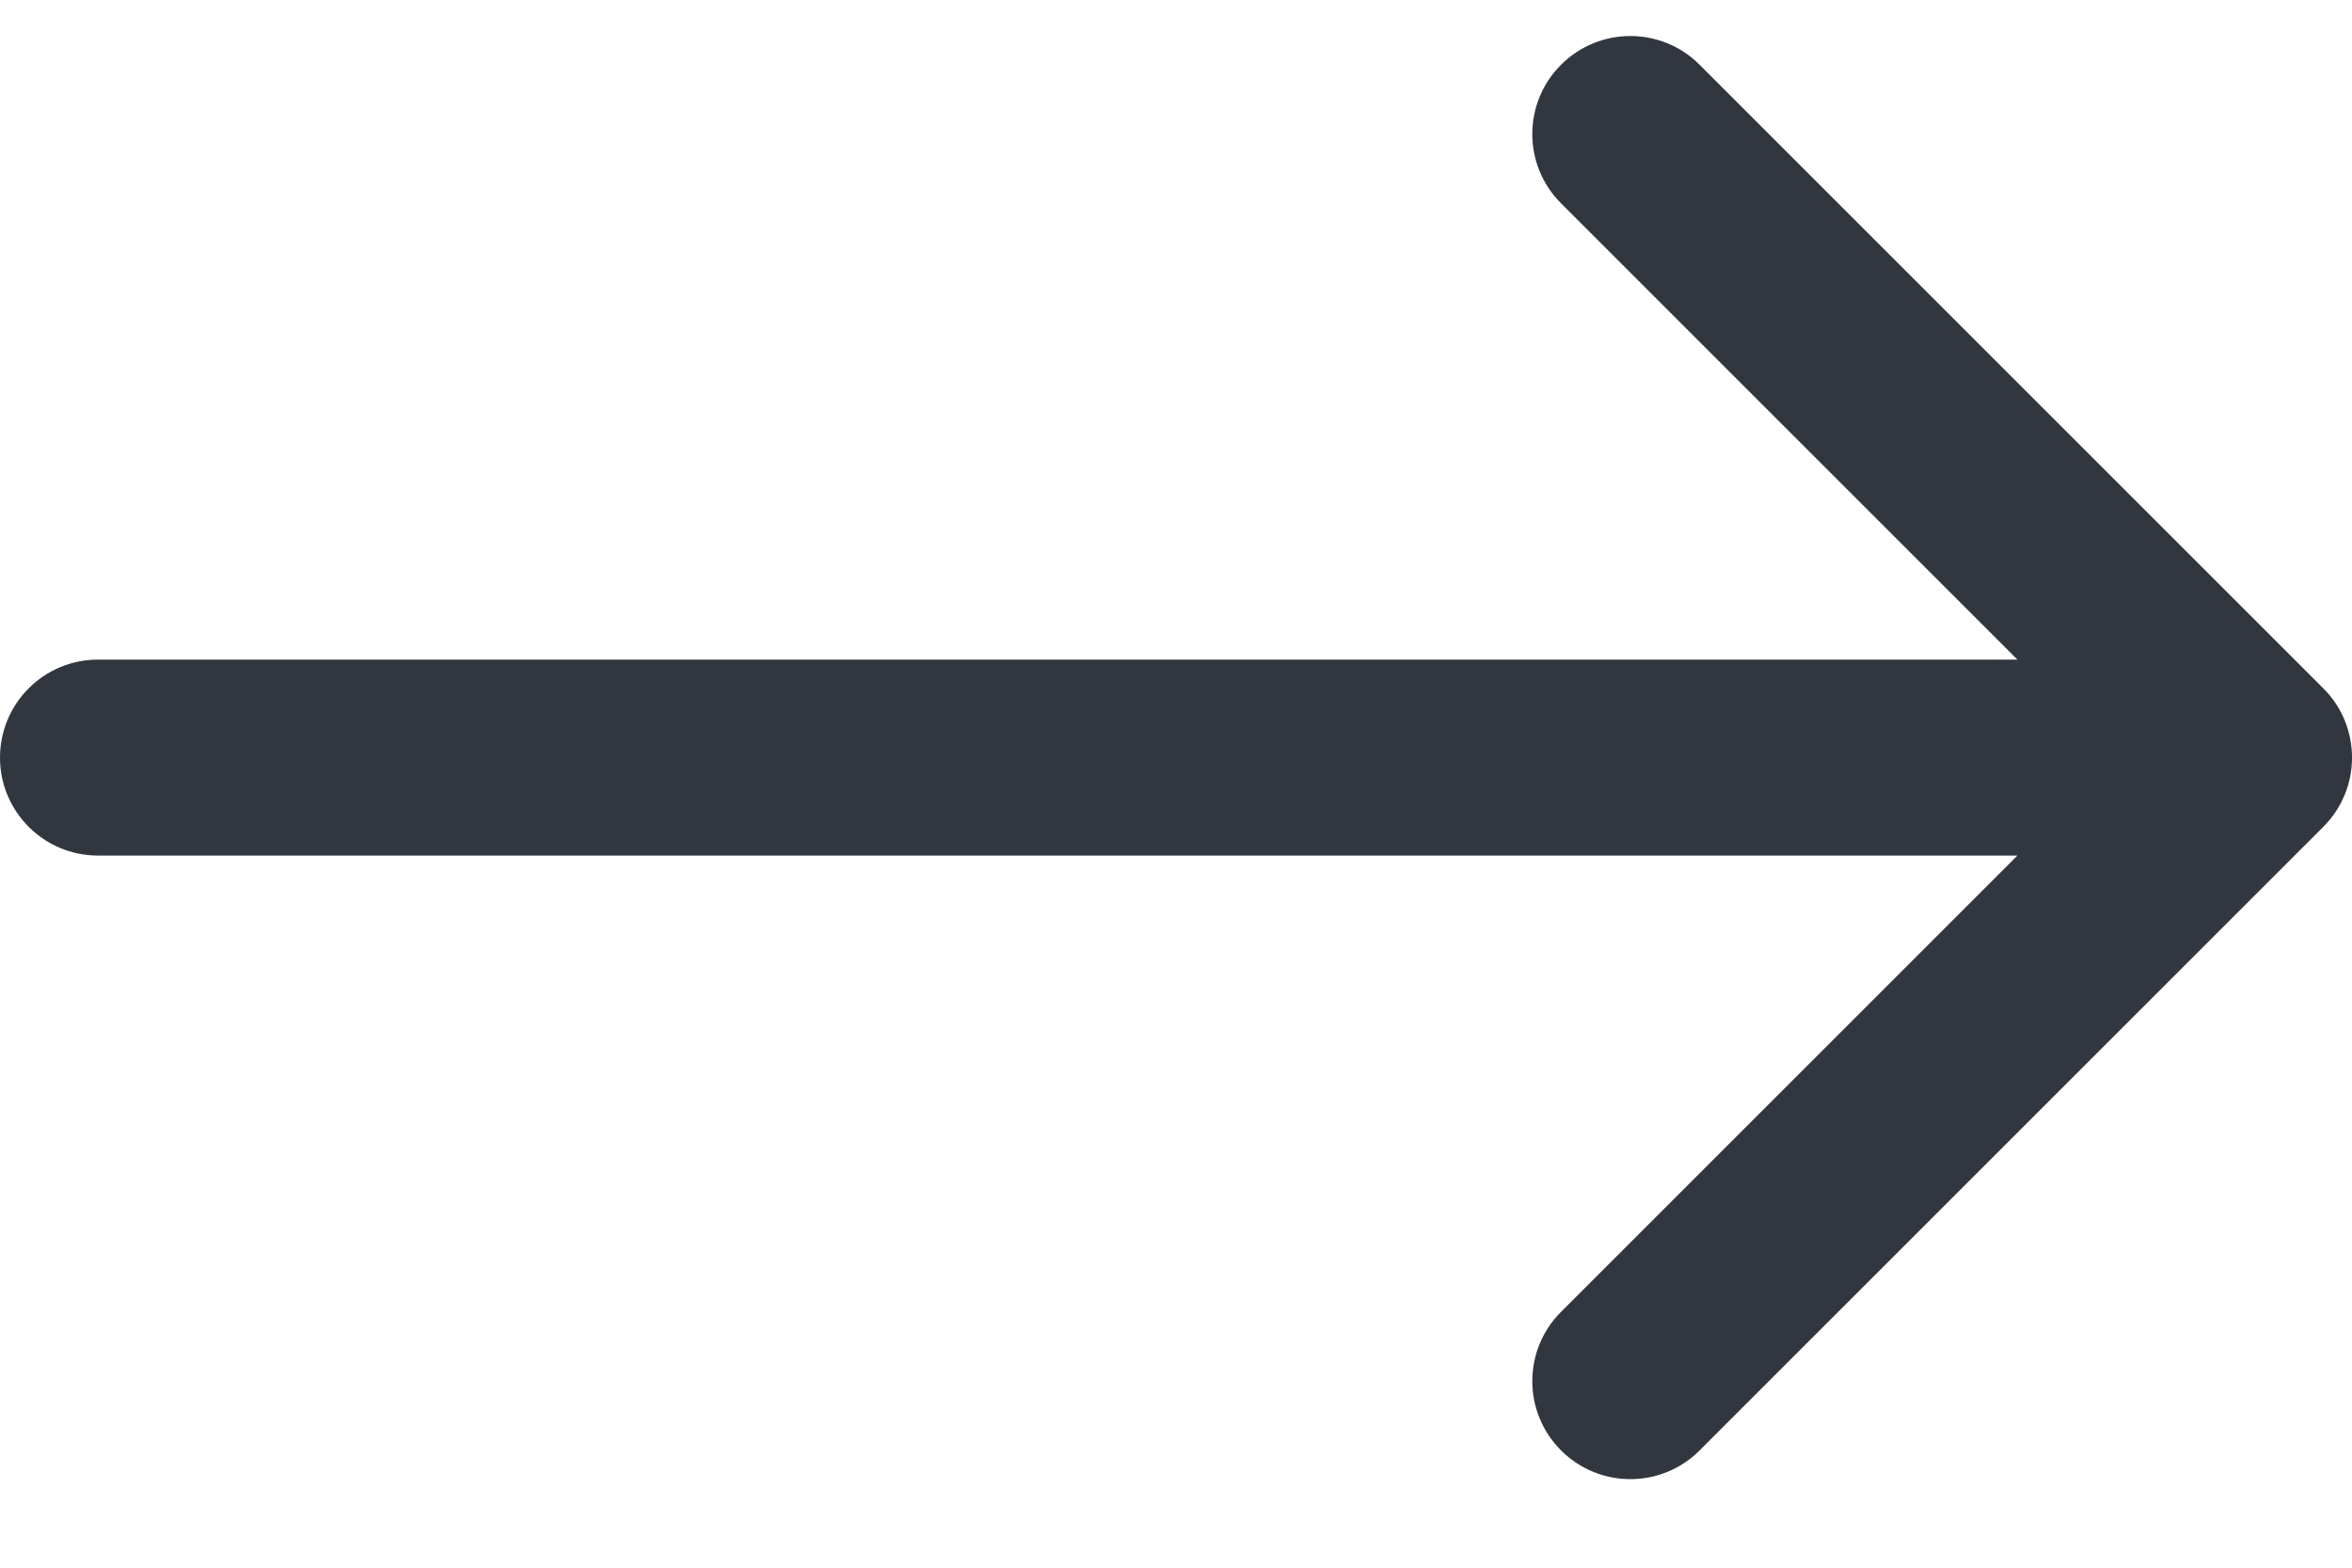 <?xml version="1.0" encoding="UTF-8" ?>
<svg width="24" height="16" viewBox="0 0 24 16" fill="none" xmlns="http://www.w3.org/2000/svg">
<path id="Arrow 1" d="M1 6.732C0.448 6.732 4.69028e-08 7.18 0 7.732C-4.69028e-08 8.284 0.448 8.732 1 8.732L1 6.732ZM23.707 8.439C24.098 8.049 24.098 7.415 23.707 7.025L17.343 0.661C16.953 0.27 16.32 0.27 15.929 0.661C15.538 1.051 15.538 1.685 15.929 2.075L21.586 7.732L15.929 13.389C15.538 13.779 15.538 14.412 15.929 14.803C16.32 15.194 16.953 15.194 17.343 14.803L23.707 8.439ZM1 8.732L23 8.732L23 6.732L1 6.732L1 8.732Z" fill="#31363F"/>
</svg>
